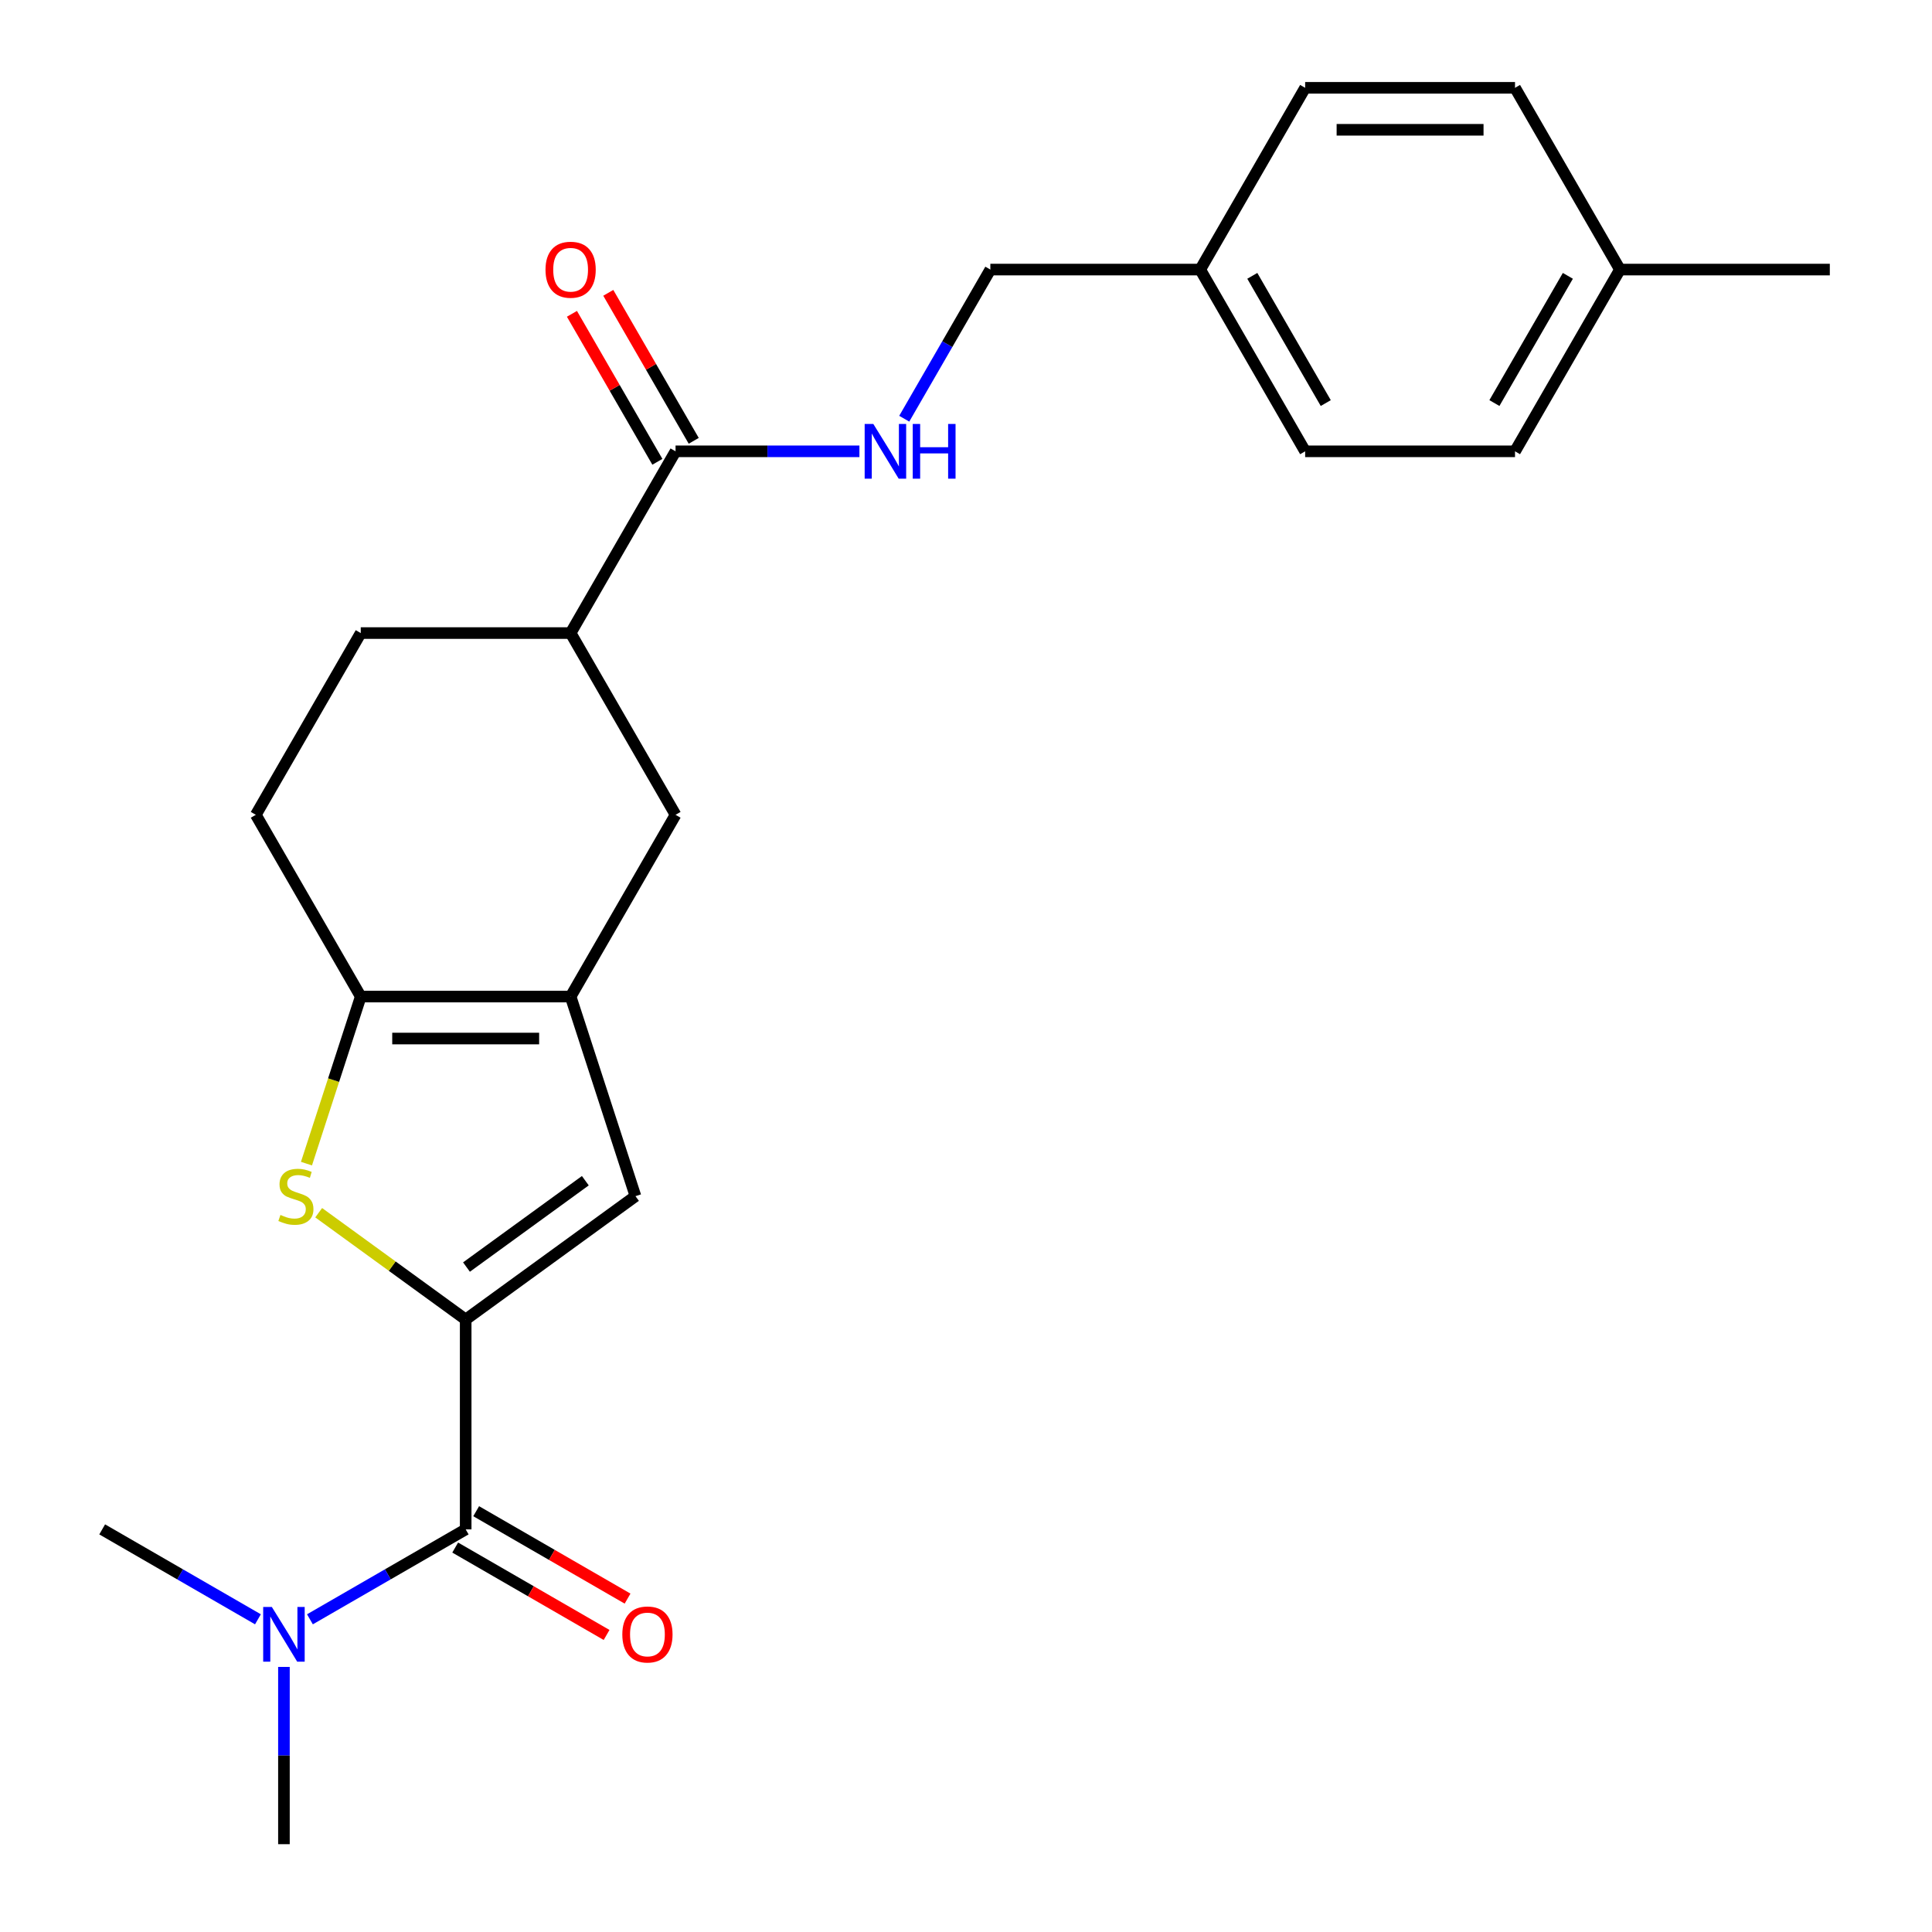 <?xml version='1.0' encoding='iso-8859-1'?>
<svg version='1.1' baseProfile='full'
              xmlns='http://www.w3.org/2000/svg'
                      xmlns:rdkit='http://www.rdkit.org/xml'
                      xmlns:xlink='http://www.w3.org/1999/xlink'
                  xml:space='preserve'
width='1000px' height='1000px' viewBox='0 0 1000 1000'>
<!-- END OF HEADER -->
<rect style='opacity:1.0;fill:#FFFFFF;stroke:none' width='1000' height='1000' x='0' y='0'> </rect>
<path class='bond-0' d='M 241.037,682.979 L 202.995,655.34' style='fill:none;fill-rule:evenodd;stroke:#000000;stroke-width:6px;stroke-linecap:butt;stroke-linejoin:miter;stroke-opacity:1' />
<path class='bond-0' d='M 202.995,655.34 L 164.952,627.701' style='fill:none;fill-rule:evenodd;stroke:#CCCC00;stroke-width:6px;stroke-linecap:butt;stroke-linejoin:miter;stroke-opacity:1' />
<path class='bond-3' d='M 241.037,682.979 L 328.918,619.13' style='fill:none;fill-rule:evenodd;stroke:#000000;stroke-width:6px;stroke-linecap:butt;stroke-linejoin:miter;stroke-opacity:1' />
<path class='bond-3' d='M 241.45,655.826 L 302.966,611.132' style='fill:none;fill-rule:evenodd;stroke:#000000;stroke-width:6px;stroke-linecap:butt;stroke-linejoin:miter;stroke-opacity:1' />
<path class='bond-4' d='M 241.037,682.979 L 241.037,791.606' style='fill:none;fill-rule:evenodd;stroke:#000000;stroke-width:6px;stroke-linecap:butt;stroke-linejoin:miter;stroke-opacity:1' />
<path class='bond-2' d='M 158.627,602.295 L 172.676,559.058' style='fill:none;fill-rule:evenodd;stroke:#CCCC00;stroke-width:6px;stroke-linecap:butt;stroke-linejoin:miter;stroke-opacity:1' />
<path class='bond-2' d='M 172.676,559.058 L 186.724,515.821' style='fill:none;fill-rule:evenodd;stroke:#000000;stroke-width:6px;stroke-linecap:butt;stroke-linejoin:miter;stroke-opacity:1' />
<path class='bond-1' d='M 295.351,515.821 L 328.918,619.13' style='fill:none;fill-rule:evenodd;stroke:#000000;stroke-width:6px;stroke-linecap:butt;stroke-linejoin:miter;stroke-opacity:1' />
<path class='bond-6' d='M 295.351,515.821 L 349.664,421.747' style='fill:none;fill-rule:evenodd;stroke:#000000;stroke-width:6px;stroke-linecap:butt;stroke-linejoin:miter;stroke-opacity:1' />
<path class='bond-24' d='M 295.351,515.821 L 186.724,515.821' style='fill:none;fill-rule:evenodd;stroke:#000000;stroke-width:6px;stroke-linecap:butt;stroke-linejoin:miter;stroke-opacity:1' />
<path class='bond-24' d='M 279.057,537.546 L 203.018,537.546' style='fill:none;fill-rule:evenodd;stroke:#000000;stroke-width:6px;stroke-linecap:butt;stroke-linejoin:miter;stroke-opacity:1' />
<path class='bond-11' d='M 186.724,515.821 L 132.411,421.747' style='fill:none;fill-rule:evenodd;stroke:#000000;stroke-width:6px;stroke-linecap:butt;stroke-linejoin:miter;stroke-opacity:1' />
<path class='bond-9' d='M 241.037,791.606 L 200.729,814.878' style='fill:none;fill-rule:evenodd;stroke:#000000;stroke-width:6px;stroke-linecap:butt;stroke-linejoin:miter;stroke-opacity:1' />
<path class='bond-9' d='M 200.729,814.878 L 160.42,838.15' style='fill:none;fill-rule:evenodd;stroke:#0000FF;stroke-width:6px;stroke-linecap:butt;stroke-linejoin:miter;stroke-opacity:1' />
<path class='bond-10' d='M 235.606,801.013 L 274.785,823.633' style='fill:none;fill-rule:evenodd;stroke:#000000;stroke-width:6px;stroke-linecap:butt;stroke-linejoin:miter;stroke-opacity:1' />
<path class='bond-10' d='M 274.785,823.633 L 313.964,846.253' style='fill:none;fill-rule:evenodd;stroke:#FF0000;stroke-width:6px;stroke-linecap:butt;stroke-linejoin:miter;stroke-opacity:1' />
<path class='bond-10' d='M 246.469,782.199 L 285.648,804.818' style='fill:none;fill-rule:evenodd;stroke:#000000;stroke-width:6px;stroke-linecap:butt;stroke-linejoin:miter;stroke-opacity:1' />
<path class='bond-10' d='M 285.648,804.818 L 324.826,827.438' style='fill:none;fill-rule:evenodd;stroke:#FF0000;stroke-width:6px;stroke-linecap:butt;stroke-linejoin:miter;stroke-opacity:1' />
<path class='bond-5' d='M 349.664,233.601 L 295.351,327.674' style='fill:none;fill-rule:evenodd;stroke:#000000;stroke-width:6px;stroke-linecap:butt;stroke-linejoin:miter;stroke-opacity:1' />
<path class='bond-8' d='M 349.664,233.601 L 397.249,233.601' style='fill:none;fill-rule:evenodd;stroke:#000000;stroke-width:6px;stroke-linecap:butt;stroke-linejoin:miter;stroke-opacity:1' />
<path class='bond-8' d='M 397.249,233.601 L 444.835,233.601' style='fill:none;fill-rule:evenodd;stroke:#0000FF;stroke-width:6px;stroke-linecap:butt;stroke-linejoin:miter;stroke-opacity:1' />
<path class='bond-12' d='M 359.071,228.17 L 336.959,189.871' style='fill:none;fill-rule:evenodd;stroke:#000000;stroke-width:6px;stroke-linecap:butt;stroke-linejoin:miter;stroke-opacity:1' />
<path class='bond-12' d='M 336.959,189.871 L 314.848,151.572' style='fill:none;fill-rule:evenodd;stroke:#FF0000;stroke-width:6px;stroke-linecap:butt;stroke-linejoin:miter;stroke-opacity:1' />
<path class='bond-12' d='M 340.257,239.032 L 318.145,200.734' style='fill:none;fill-rule:evenodd;stroke:#000000;stroke-width:6px;stroke-linecap:butt;stroke-linejoin:miter;stroke-opacity:1' />
<path class='bond-12' d='M 318.145,200.734 L 296.033,162.435' style='fill:none;fill-rule:evenodd;stroke:#FF0000;stroke-width:6px;stroke-linecap:butt;stroke-linejoin:miter;stroke-opacity:1' />
<path class='bond-7' d='M 349.664,421.747 L 295.351,327.674' style='fill:none;fill-rule:evenodd;stroke:#000000;stroke-width:6px;stroke-linecap:butt;stroke-linejoin:miter;stroke-opacity:1' />
<path class='bond-25' d='M 295.351,327.674 L 186.724,327.674' style='fill:none;fill-rule:evenodd;stroke:#000000;stroke-width:6px;stroke-linecap:butt;stroke-linejoin:miter;stroke-opacity:1' />
<path class='bond-14' d='M 468.033,216.725 L 490.318,178.127' style='fill:none;fill-rule:evenodd;stroke:#0000FF;stroke-width:6px;stroke-linecap:butt;stroke-linejoin:miter;stroke-opacity:1' />
<path class='bond-14' d='M 490.318,178.127 L 512.603,139.528' style='fill:none;fill-rule:evenodd;stroke:#000000;stroke-width:6px;stroke-linecap:butt;stroke-linejoin:miter;stroke-opacity:1' />
<path class='bond-21' d='M 146.964,862.795 L 146.964,908.67' style='fill:none;fill-rule:evenodd;stroke:#0000FF;stroke-width:6px;stroke-linecap:butt;stroke-linejoin:miter;stroke-opacity:1' />
<path class='bond-21' d='M 146.964,908.67 L 146.964,954.545' style='fill:none;fill-rule:evenodd;stroke:#000000;stroke-width:6px;stroke-linecap:butt;stroke-linejoin:miter;stroke-opacity:1' />
<path class='bond-22' d='M 133.509,838.15 L 93.2,814.878' style='fill:none;fill-rule:evenodd;stroke:#0000FF;stroke-width:6px;stroke-linecap:butt;stroke-linejoin:miter;stroke-opacity:1' />
<path class='bond-22' d='M 93.2,814.878 L 52.891,791.606' style='fill:none;fill-rule:evenodd;stroke:#000000;stroke-width:6px;stroke-linecap:butt;stroke-linejoin:miter;stroke-opacity:1' />
<path class='bond-13' d='M 132.411,421.747 L 186.724,327.674' style='fill:none;fill-rule:evenodd;stroke:#000000;stroke-width:6px;stroke-linecap:butt;stroke-linejoin:miter;stroke-opacity:1' />
<path class='bond-15' d='M 512.603,139.528 L 621.23,139.528' style='fill:none;fill-rule:evenodd;stroke:#000000;stroke-width:6px;stroke-linecap:butt;stroke-linejoin:miter;stroke-opacity:1' />
<path class='bond-17' d='M 621.23,139.528 L 675.543,45.455' style='fill:none;fill-rule:evenodd;stroke:#000000;stroke-width:6px;stroke-linecap:butt;stroke-linejoin:miter;stroke-opacity:1' />
<path class='bond-18' d='M 621.23,139.528 L 675.543,233.601' style='fill:none;fill-rule:evenodd;stroke:#000000;stroke-width:6px;stroke-linecap:butt;stroke-linejoin:miter;stroke-opacity:1' />
<path class='bond-18' d='M 648.191,142.776 L 686.211,208.627' style='fill:none;fill-rule:evenodd;stroke:#000000;stroke-width:6px;stroke-linecap:butt;stroke-linejoin:miter;stroke-opacity:1' />
<path class='bond-16' d='M 838.483,139.528 L 784.169,233.601' style='fill:none;fill-rule:evenodd;stroke:#000000;stroke-width:6px;stroke-linecap:butt;stroke-linejoin:miter;stroke-opacity:1' />
<path class='bond-16' d='M 811.521,142.776 L 773.502,208.627' style='fill:none;fill-rule:evenodd;stroke:#000000;stroke-width:6px;stroke-linecap:butt;stroke-linejoin:miter;stroke-opacity:1' />
<path class='bond-23' d='M 838.483,139.528 L 947.109,139.528' style='fill:none;fill-rule:evenodd;stroke:#000000;stroke-width:6px;stroke-linecap:butt;stroke-linejoin:miter;stroke-opacity:1' />
<path class='bond-26' d='M 838.483,139.528 L 784.169,45.455' style='fill:none;fill-rule:evenodd;stroke:#000000;stroke-width:6px;stroke-linecap:butt;stroke-linejoin:miter;stroke-opacity:1' />
<path class='bond-19' d='M 675.543,45.455 L 784.169,45.455' style='fill:none;fill-rule:evenodd;stroke:#000000;stroke-width:6px;stroke-linecap:butt;stroke-linejoin:miter;stroke-opacity:1' />
<path class='bond-19' d='M 691.837,67.18 L 767.875,67.18' style='fill:none;fill-rule:evenodd;stroke:#000000;stroke-width:6px;stroke-linecap:butt;stroke-linejoin:miter;stroke-opacity:1' />
<path class='bond-20' d='M 675.543,233.601 L 784.169,233.601' style='fill:none;fill-rule:evenodd;stroke:#000000;stroke-width:6px;stroke-linecap:butt;stroke-linejoin:miter;stroke-opacity:1' />
<path  class='atom-1' d='M 145.157 628.85
Q 145.477 628.97, 146.797 629.53
Q 148.117 630.09, 149.557 630.45
Q 151.037 630.77, 152.477 630.77
Q 155.157 630.77, 156.717 629.49
Q 158.277 628.17, 158.277 625.89
Q 158.277 624.33, 157.477 623.37
Q 156.717 622.41, 155.517 621.89
Q 154.317 621.37, 152.317 620.77
Q 149.797 620.01, 148.277 619.29
Q 146.797 618.57, 145.717 617.05
Q 144.677 615.53, 144.677 612.97
Q 144.677 609.41, 147.077 607.21
Q 149.517 605.01, 154.317 605.01
Q 157.597 605.01, 161.317 606.57
L 160.397 609.65
Q 156.997 608.25, 154.437 608.25
Q 151.677 608.25, 150.157 609.41
Q 148.637 610.53, 148.677 612.49
Q 148.677 614.01, 149.437 614.93
Q 150.237 615.85, 151.357 616.37
Q 152.517 616.89, 154.437 617.49
Q 156.997 618.29, 158.517 619.09
Q 160.037 619.89, 161.117 621.53
Q 162.237 623.13, 162.237 625.89
Q 162.237 629.81, 159.597 631.93
Q 156.997 634.01, 152.637 634.01
Q 150.117 634.01, 148.197 633.45
Q 146.317 632.93, 144.077 632.01
L 145.157 628.85
' fill='#CCCC00'/>
<path  class='atom-9' d='M 452.03 219.441
L 461.31 234.441
Q 462.23 235.921, 463.71 238.601
Q 465.19 241.281, 465.27 241.441
L 465.27 219.441
L 469.03 219.441
L 469.03 247.761
L 465.15 247.761
L 455.19 231.361
Q 454.03 229.441, 452.79 227.241
Q 451.59 225.041, 451.23 224.361
L 451.23 247.761
L 447.55 247.761
L 447.55 219.441
L 452.03 219.441
' fill='#0000FF'/>
<path  class='atom-9' d='M 472.43 219.441
L 476.27 219.441
L 476.27 231.481
L 490.75 231.481
L 490.75 219.441
L 494.59 219.441
L 494.59 247.761
L 490.75 247.761
L 490.75 234.681
L 476.27 234.681
L 476.27 247.761
L 472.43 247.761
L 472.43 219.441
' fill='#0000FF'/>
<path  class='atom-10' d='M 140.704 831.759
L 149.984 846.759
Q 150.904 848.239, 152.384 850.919
Q 153.864 853.599, 153.944 853.759
L 153.944 831.759
L 157.704 831.759
L 157.704 860.079
L 153.824 860.079
L 143.864 843.679
Q 142.704 841.759, 141.464 839.559
Q 140.264 837.359, 139.904 836.679
L 139.904 860.079
L 136.224 860.079
L 136.224 831.759
L 140.704 831.759
' fill='#0000FF'/>
<path  class='atom-11' d='M 322.111 845.999
Q 322.111 839.199, 325.471 835.399
Q 328.831 831.599, 335.111 831.599
Q 341.391 831.599, 344.751 835.399
Q 348.111 839.199, 348.111 845.999
Q 348.111 852.879, 344.711 856.799
Q 341.311 860.679, 335.111 860.679
Q 328.871 860.679, 325.471 856.799
Q 322.111 852.919, 322.111 845.999
M 335.111 857.479
Q 339.431 857.479, 341.751 854.599
Q 344.111 851.679, 344.111 845.999
Q 344.111 840.439, 341.751 837.639
Q 339.431 834.799, 335.111 834.799
Q 330.791 834.799, 328.431 837.599
Q 326.111 840.399, 326.111 845.999
Q 326.111 851.719, 328.431 854.599
Q 330.791 857.479, 335.111 857.479
' fill='#FF0000'/>
<path  class='atom-13' d='M 282.351 139.608
Q 282.351 132.808, 285.711 129.008
Q 289.071 125.208, 295.351 125.208
Q 301.631 125.208, 304.991 129.008
Q 308.351 132.808, 308.351 139.608
Q 308.351 146.488, 304.951 150.408
Q 301.551 154.288, 295.351 154.288
Q 289.111 154.288, 285.711 150.408
Q 282.351 146.528, 282.351 139.608
M 295.351 151.088
Q 299.671 151.088, 301.991 148.208
Q 304.351 145.288, 304.351 139.608
Q 304.351 134.048, 301.991 131.248
Q 299.671 128.408, 295.351 128.408
Q 291.031 128.408, 288.671 131.208
Q 286.351 134.008, 286.351 139.608
Q 286.351 145.328, 288.671 148.208
Q 291.031 151.088, 295.351 151.088
' fill='#FF0000'/>
</svg>
